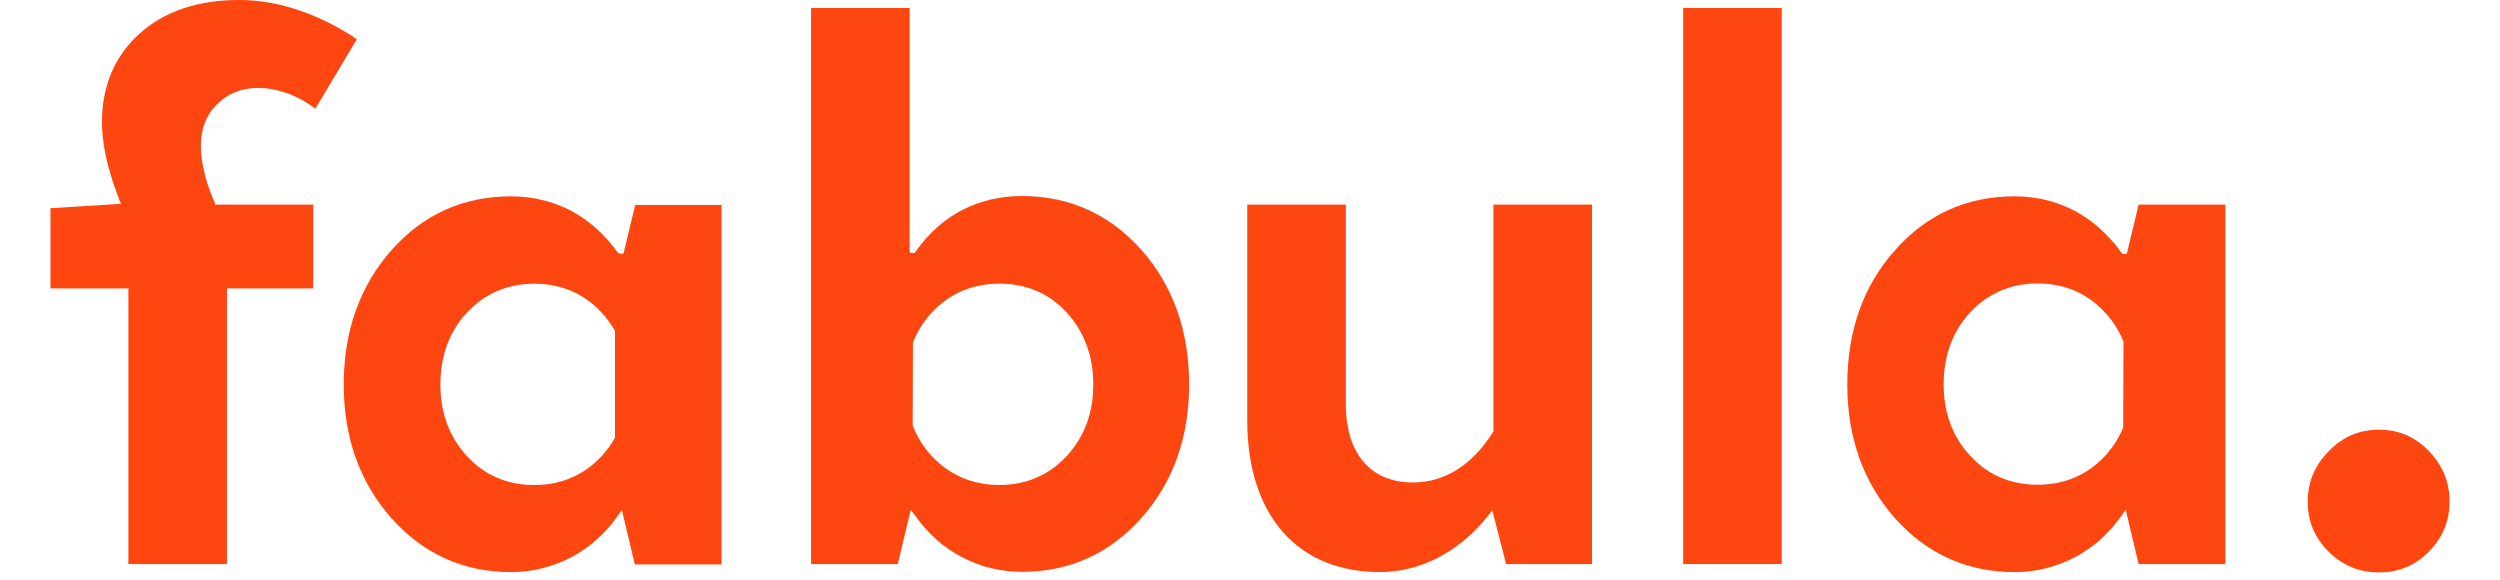 <svg width="237" height="55" viewBox="0 0 153 37" fill="none" xmlns="http://www.w3.org/2000/svg">
    <path d="M16.754 13.049H10.502L10.467 12.908C10.151 12.185 9.923 11.515 9.8 10.933C9.659 10.351 9.589 9.805 9.589 9.293C9.589 8.218 9.94 7.318 10.625 6.648C11.31 5.96 12.188 5.608 13.259 5.608C13.892 5.608 14.559 5.749 15.244 5.996C15.806 6.225 16.35 6.525 16.842 6.895L16.895 6.93L19.547 2.486L19.494 2.469C18.37 1.711 17.158 1.111 15.946 0.688C14.629 0.229 13.33 0 12.03 0C9.396 0 7.253 0.723 5.673 2.151C4.092 3.58 3.284 5.484 3.284 7.812C3.284 8.482 3.372 9.187 3.53 9.946C3.688 10.686 3.934 11.533 4.285 12.467L4.496 12.996L0 13.279V18.393H4.97V35.974H11.257V18.393H16.754V13.049Z" fill="#FE4611"/>
    <path d="M84.807 36.483C86.071 36.483 87.336 36.165 88.53 35.548C89.724 34.913 90.778 34.032 91.673 32.903L91.954 32.55L92.832 35.971H98.312V13.047H92.025V27.507L92.007 27.542C91.34 28.6 90.567 29.412 89.724 29.941C88.864 30.487 87.915 30.769 86.897 30.769C85.544 30.769 84.491 30.328 83.735 29.447C82.998 28.583 82.611 27.348 82.611 25.761V13.047H76.324V26.784C76.324 29.799 77.097 32.198 78.59 33.926C80.1 35.619 82.19 36.483 84.807 36.483Z" fill="#FE4611"/>
    <path d="M110.412 0.51H104.125V35.972H110.412V0.51Z" fill="#FE4611"/>
    <path d="M148.504 27.404C147.257 27.404 146.203 27.845 145.307 28.762C144.412 29.679 143.955 30.72 143.955 31.989C143.955 33.241 144.394 34.299 145.29 35.181C146.203 36.08 147.239 36.504 148.504 36.504C149.751 36.504 150.787 36.08 151.682 35.181C152.56 34.282 153 33.241 153 31.989C153 30.737 152.56 29.679 151.682 28.762C150.787 27.845 149.751 27.404 148.504 27.404Z" fill="#FE4611"/>
    <path d="M37.301 13.033L36.546 16.172H36.283L36.177 16.101C35.352 14.955 34.351 14.056 33.192 13.438C32.033 12.839 30.751 12.521 29.363 12.521C26.343 12.521 23.779 13.668 21.759 15.943C19.739 18.217 18.703 21.109 18.703 24.53C18.703 27.916 19.739 30.791 21.759 33.065C23.779 35.323 26.343 36.486 29.363 36.486C30.698 36.486 31.98 36.169 33.157 35.569C34.333 34.952 35.352 34.071 36.16 32.924L36.441 32.519L37.266 35.993H42.798V13.068H37.301V13.033ZM36.002 27.916L35.984 27.951C35.738 28.375 35.457 28.763 35.141 29.098C34 30.314 32.559 30.932 30.856 30.932C29.135 30.932 27.695 30.314 26.571 29.098C25.447 27.881 24.867 26.347 24.867 24.53C24.867 22.679 25.447 21.127 26.571 19.928C27.712 18.711 29.152 18.094 30.856 18.094C32.559 18.094 34.017 18.711 35.141 19.928C35.457 20.263 35.738 20.651 35.984 21.074L36.002 21.127V27.916Z" fill="#FE4611"/>
    <path d="M55.162 32.904C55.97 34.05 56.988 34.95 58.165 35.549C59.342 36.166 60.624 36.466 61.958 36.466C64.979 36.466 67.543 35.32 69.563 33.045C71.6 30.77 72.618 27.896 72.618 24.51C72.618 21.089 71.582 18.197 69.563 15.922C67.543 13.665 64.979 12.501 61.958 12.501C60.589 12.501 59.306 12.801 58.165 13.383C57.023 13.965 56.022 14.864 55.197 16.01L55.109 16.134H54.811L54.793 15.94V0.51H48.506V35.972H54.038L54.863 32.516L55.162 32.904ZM55.004 21.847C55.285 21.124 55.706 20.472 56.216 19.925C57.357 18.708 58.797 18.091 60.518 18.091C62.239 18.091 63.679 18.708 64.803 19.925C65.927 21.142 66.507 22.694 66.507 24.528C66.507 26.344 65.927 27.878 64.803 29.095C63.662 30.312 62.222 30.929 60.518 30.929C58.815 30.929 57.357 30.312 56.216 29.095C55.689 28.531 55.285 27.896 55.004 27.173L54.986 27.102L55.004 21.847Z" fill="#FE4611"/>
    <path d="M132.066 32.907L132.347 32.501L133.172 35.975H138.704V13.05H133.172L132.417 16.189H132.154L132.066 16.101C131.241 14.955 130.24 14.056 129.08 13.438C127.921 12.839 126.639 12.521 125.252 12.521C122.231 12.521 119.667 13.668 117.648 15.943C115.61 18.217 114.592 21.109 114.592 24.53C114.592 27.916 115.628 30.791 117.648 33.065C119.667 35.323 122.231 36.486 125.252 36.486C126.604 36.486 127.869 36.169 129.045 35.569C130.24 34.952 131.258 34.053 132.066 32.907ZM126.727 30.914C125.006 30.914 123.566 30.297 122.442 29.08C121.318 27.881 120.738 26.347 120.738 24.513C120.738 22.661 121.318 21.109 122.442 19.91C123.584 18.694 125.024 18.076 126.727 18.076C128.431 18.076 129.888 18.694 131.012 19.91C131.504 20.439 131.89 21.039 132.189 21.727L132.206 21.797L132.189 27.281C131.908 27.951 131.504 28.551 131.03 29.08C129.888 30.297 128.448 30.914 126.727 30.914Z" fill="#FE4611"/>
</svg>
